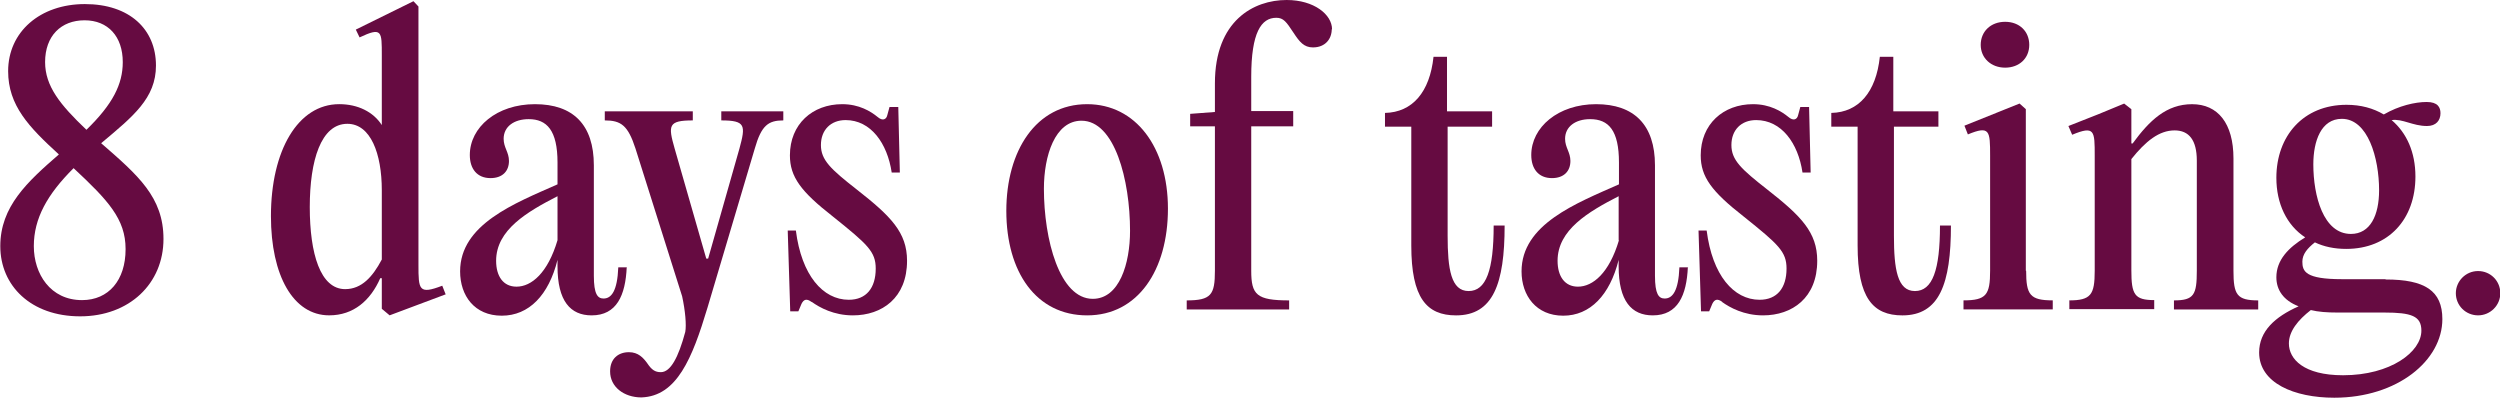 <svg width="176" height="28" viewBox="0 0 176 28" fill="none" xmlns="http://www.w3.org/2000/svg">
<g clip-path="url(#clip0_4_3666)">
<path d="M11.509 16.824C11.509 19.964 9.106 22.27 5.644 22.27C2.182 22.27 0.021 20.118 0.021 17.329C0.021 14.54 1.918 12.805 4.145 10.872C2.028 8.94 0.573 7.424 0.573 5.009C0.573 2.242 2.822 0.287 5.975 0.287C9.128 0.287 10.98 2.066 10.98 4.613C10.98 6.919 9.371 8.193 7.121 10.082C9.723 12.344 11.509 13.881 11.509 16.824ZM8.841 17.526C8.841 15.418 7.607 14.1 5.181 11.838C3.329 13.683 2.381 15.374 2.381 17.329C2.381 19.283 3.549 21.128 5.776 21.128C7.651 21.128 8.841 19.722 8.841 17.548V17.526ZM3.175 4.372C3.175 6.063 4.233 7.38 6.085 9.137C7.937 7.337 8.643 5.931 8.643 4.372C8.643 2.571 7.607 1.429 5.953 1.429C4.299 1.429 3.175 2.527 3.175 4.372Z" fill="#660B41"/>
<path d="M31.355 20.729L27.43 22.2L26.879 21.739V19.587H26.769C26.085 21.146 24.895 22.2 23.175 22.2C20.639 22.2 19.074 19.389 19.074 15.216C19.074 10.605 20.97 7.333 23.881 7.333C25.203 7.333 26.284 7.882 26.879 8.804V3.907C26.879 2.194 26.901 1.886 25.314 2.633L25.049 2.084L29.106 0.085L29.459 0.459V18.642C29.459 20.399 29.481 20.75 31.135 20.114L31.377 20.729H31.355ZM26.879 18.269V13.394C26.879 10.802 26.085 8.716 24.454 8.716C22.602 8.716 21.808 11.285 21.808 14.58C21.808 17.874 22.558 20.355 24.299 20.355C25.468 20.355 26.24 19.477 26.879 18.269Z" fill="#660B41"/>
<path d="M44.122 18.798C44.034 20.796 43.416 22.202 41.652 22.202C40.153 22.202 39.249 21.192 39.249 18.754V18.293C38.632 20.774 37.242 22.224 35.324 22.224C33.406 22.224 32.392 20.818 32.392 19.105C32.392 15.789 36.228 14.318 39.249 12.978V11.441C39.249 9.179 38.499 8.388 37.221 8.388C36.184 8.388 35.456 8.915 35.456 9.772C35.456 10.387 35.831 10.716 35.831 11.331C35.831 12.034 35.39 12.539 34.53 12.539C33.582 12.539 33.075 11.88 33.075 10.914C33.075 8.959 34.971 7.334 37.661 7.334C40.352 7.334 41.807 8.784 41.807 11.639V19.413C41.807 20.708 42.071 21.016 42.49 21.016C43.042 21.016 43.461 20.489 43.527 18.82H44.144L44.122 18.798ZM39.249 16.931V13.813C37.11 14.911 34.927 16.184 34.927 18.358C34.927 19.457 35.434 20.181 36.361 20.181C37.419 20.181 38.566 19.215 39.249 16.909V16.931Z" fill="#660B41"/>
<path d="M42.952 26.134C42.952 25.255 43.525 24.794 44.275 24.794C44.936 24.794 45.289 25.189 45.575 25.585C45.884 26.046 46.127 26.2 46.523 26.2C47.207 26.2 47.758 25.167 48.243 23.367C48.332 22.884 48.243 21.873 48.023 20.863L44.737 10.454C44.208 8.829 43.723 8.477 42.577 8.477V7.84H48.773V8.477C47.031 8.477 47.031 8.829 47.494 10.454L49.721 18.206H49.853L52.058 10.454C52.499 8.829 52.499 8.477 50.779 8.477V7.84H55.145V8.477C54.087 8.477 53.602 8.829 53.138 10.454L49.809 21.654C48.728 25.255 47.648 27.89 45.157 27.978C43.922 27.978 42.952 27.232 42.952 26.156V26.134Z" fill="#660B41"/>
<path d="M57.131 21.257C56.779 20.994 56.58 21.082 56.426 21.389L56.205 21.916H55.632L55.456 16.228H56.029C56.426 19.369 57.925 21.104 59.755 21.104C60.99 21.104 61.651 20.269 61.651 18.908C61.651 17.722 61.1 17.217 58.631 15.24C56.382 13.483 55.61 12.451 55.61 10.936C55.61 8.74 57.197 7.334 59.292 7.334C60.483 7.334 61.299 7.839 61.784 8.235C62.137 8.542 62.401 8.41 62.467 8.103L62.622 7.532H63.239L63.349 12.144H62.776C62.467 10.079 61.299 8.454 59.535 8.454C58.476 8.454 57.793 9.157 57.793 10.211C57.793 11.265 58.476 11.902 60.328 13.351C62.71 15.218 63.856 16.36 63.856 18.358C63.856 20.972 62.093 22.202 60.042 22.202C58.697 22.202 57.705 21.653 57.153 21.257H57.131Z" fill="#660B41"/>
<path d="M70.845 14.845C70.845 10.606 72.94 7.334 76.534 7.334C79.951 7.334 82.223 10.365 82.223 14.691C82.223 19.017 80.106 22.202 76.534 22.202C72.962 22.202 70.845 19.171 70.845 14.845ZM79.555 16.25C79.555 12.671 78.474 8.498 76.137 8.498C74.263 8.498 73.491 10.98 73.491 13.286C73.491 16.865 74.593 21.038 76.931 21.038C78.805 21.038 79.555 18.556 79.555 16.25Z" fill="#660B41"/>
<path d="M93.754 2.064C93.754 2.723 93.313 3.338 92.431 3.338C91.792 3.338 91.483 2.942 91.064 2.306C90.557 1.537 90.359 1.252 89.851 1.252C88.793 1.252 88.087 2.284 88.087 5.402V7.818H91.042V8.894H88.087V19.062C88.087 20.753 88.462 21.148 90.755 21.148V21.785H83.545V21.148C85.265 21.148 85.53 20.753 85.53 19.062V8.894H83.788V8.015L85.53 7.884V5.863C85.53 1.449 88.264 -0 90.579 -0C92.519 -0 93.776 1.032 93.776 2.064H93.754Z" fill="#660B41"/>
<path d="M105.926 15.878C105.926 19.985 105.11 22.203 102.508 22.203C100.435 22.203 99.355 20.973 99.355 17.284V8.917H97.503V7.95C99.443 7.906 100.656 6.479 100.92 3.997H101.869V7.84H105.044V8.917H101.913V16.603C101.913 18.953 102.155 20.49 103.39 20.49C104.625 20.49 105.154 19.018 105.154 15.878H105.904H105.926Z" fill="#660B41"/>
<path d="M118.826 18.798C118.737 20.796 118.12 22.202 116.356 22.202C114.857 22.202 113.953 21.192 113.953 18.754V18.293C113.335 20.774 111.946 22.224 110.05 22.224C108.154 22.224 107.117 20.818 107.117 19.105C107.117 15.789 110.954 14.318 113.975 12.978V11.441C113.975 9.179 113.247 8.388 111.946 8.388C110.91 8.388 110.182 8.915 110.182 9.772C110.182 10.387 110.557 10.716 110.557 11.331C110.557 12.034 110.116 12.539 109.256 12.539C108.308 12.539 107.801 11.88 107.801 10.914C107.801 8.959 109.697 7.334 112.365 7.334C115.033 7.334 116.51 8.784 116.51 11.639V19.413C116.51 20.708 116.775 21.016 117.194 21.016C117.745 21.016 118.164 20.489 118.23 18.82H118.848L118.826 18.798ZM113.953 16.931V13.813C111.814 14.911 109.653 16.184 109.653 18.358C109.653 19.457 110.16 20.181 111.086 20.181C112.144 20.181 113.291 19.215 113.975 16.909L113.953 16.931Z" fill="#660B41"/>
<path d="M121.252 21.257C120.899 20.994 120.7 21.082 120.546 21.389L120.326 21.916H119.752L119.576 16.228H120.149C120.546 19.369 122.045 21.104 123.876 21.104C125.11 21.104 125.772 20.269 125.772 18.908C125.772 17.722 125.221 17.217 122.751 15.24C120.502 13.483 119.73 12.451 119.73 10.936C119.73 8.74 121.318 7.334 123.413 7.334C124.603 7.334 125.419 7.839 125.904 8.235C126.257 8.542 126.522 8.41 126.588 8.103L126.742 7.532H127.359L127.47 12.144H126.896C126.588 10.079 125.419 8.454 123.633 8.454C122.575 8.454 121.891 9.157 121.891 10.211C121.891 11.265 122.575 11.902 124.427 13.351C126.808 15.218 127.933 16.36 127.933 18.358C127.933 20.972 126.169 22.202 124.118 22.202C122.773 22.202 121.781 21.653 121.23 21.257H121.252Z" fill="#660B41"/>
<path d="M137.346 15.878C137.346 19.985 136.53 22.203 133.929 22.203C131.856 22.203 130.776 20.973 130.776 17.284V8.917H128.923V7.95C130.864 7.906 132.076 6.479 132.341 3.997H133.289V7.84H136.464V8.917H133.333V16.603C133.333 18.953 133.576 20.49 134.811 20.49C136.045 20.49 136.575 19.018 136.575 15.878H137.324H137.346Z" fill="#660B41"/>
<path d="M142.64 19.06C142.64 20.751 142.904 21.146 144.514 21.146V21.783H138.23V21.146C139.839 21.146 140.104 20.751 140.104 19.06V10.956C140.104 9.199 140.082 8.826 138.538 9.463L138.296 8.848L142.177 7.289L142.618 7.684V19.06H142.64ZM139.442 3.16C139.442 2.216 140.148 1.535 141.162 1.535C142.177 1.535 142.86 2.216 142.86 3.16C142.86 4.105 142.155 4.763 141.162 4.763C140.17 4.763 139.442 4.083 139.442 3.16Z" fill="#660B41"/>
<path d="M145.66 21.148C147.203 21.148 147.468 20.753 147.468 19.062V10.959C147.468 9.202 147.468 8.829 145.88 9.487L145.616 8.872L147.732 8.038L149.541 7.291L150.048 7.687V10.102H150.136C151.327 8.477 152.517 7.335 154.325 7.335C156.133 7.335 157.236 8.675 157.236 11.156V19.062C157.236 20.753 157.478 21.148 158.978 21.148V21.785H153.046V21.148C154.458 21.148 154.656 20.753 154.656 19.062V11.31C154.656 9.861 154.105 9.18 153.091 9.18C152.01 9.18 151.062 9.927 150.048 11.2V19.04C150.048 20.731 150.268 21.127 151.657 21.127V21.763H145.682V21.127L145.66 21.148Z" fill="#660B41"/>
<path d="M167.952 19.676C170.708 19.676 171.942 20.466 171.942 22.465C171.942 25.385 168.767 27.999 164.335 27.999C161.513 27.999 159.043 26.967 159.043 24.814C159.043 23.321 160.146 22.311 161.822 21.564C160.741 21.147 160.256 20.4 160.256 19.522C160.256 18.314 161.094 17.436 162.285 16.711C160.984 15.854 160.256 14.339 160.256 12.516C160.256 9.574 162.152 7.378 165.195 7.378C166.21 7.378 167.07 7.619 167.819 8.058C168.878 7.443 170.024 7.18 170.84 7.18C171.612 7.18 171.81 7.553 171.81 7.971C171.81 8.476 171.501 8.871 170.862 8.871C169.848 8.871 169.142 8.344 168.37 8.454C169.429 9.354 170.046 10.716 170.046 12.429C170.046 15.437 168.15 17.523 165.173 17.523C164.357 17.523 163.608 17.37 162.968 17.062C162.439 17.48 162.086 17.897 162.086 18.424C162.086 19.105 162.307 19.654 164.865 19.654H167.929L167.952 19.676ZM170.465 23.277C170.465 22.245 169.76 22.003 167.863 22.003H164.578C163.828 22.003 163.211 21.959 162.682 21.828C161.778 22.53 161.138 23.321 161.138 24.178C161.138 25.276 162.175 26.418 164.953 26.418C168.304 26.418 170.465 24.77 170.465 23.277ZM162.858 11.572C162.858 13.79 163.564 16.469 165.504 16.469C166.871 16.469 167.488 15.152 167.488 13.395C167.488 11.111 166.695 8.366 164.865 8.366C163.409 8.366 162.858 9.925 162.858 11.572Z" fill="#660B41"/>
<path d="M172.891 20.642C172.891 19.807 173.575 19.082 174.457 19.082C175.339 19.082 176.022 19.785 176.022 20.642C176.022 21.498 175.317 22.201 174.457 22.201C173.597 22.201 172.891 21.52 172.891 20.642Z" fill="#660B41"/>
</g>
<defs>
<clipPath id="clip0_4_3666">
<rect width="176" height="28" fill="white"/>
</clipPath>
</defs>
</svg>
